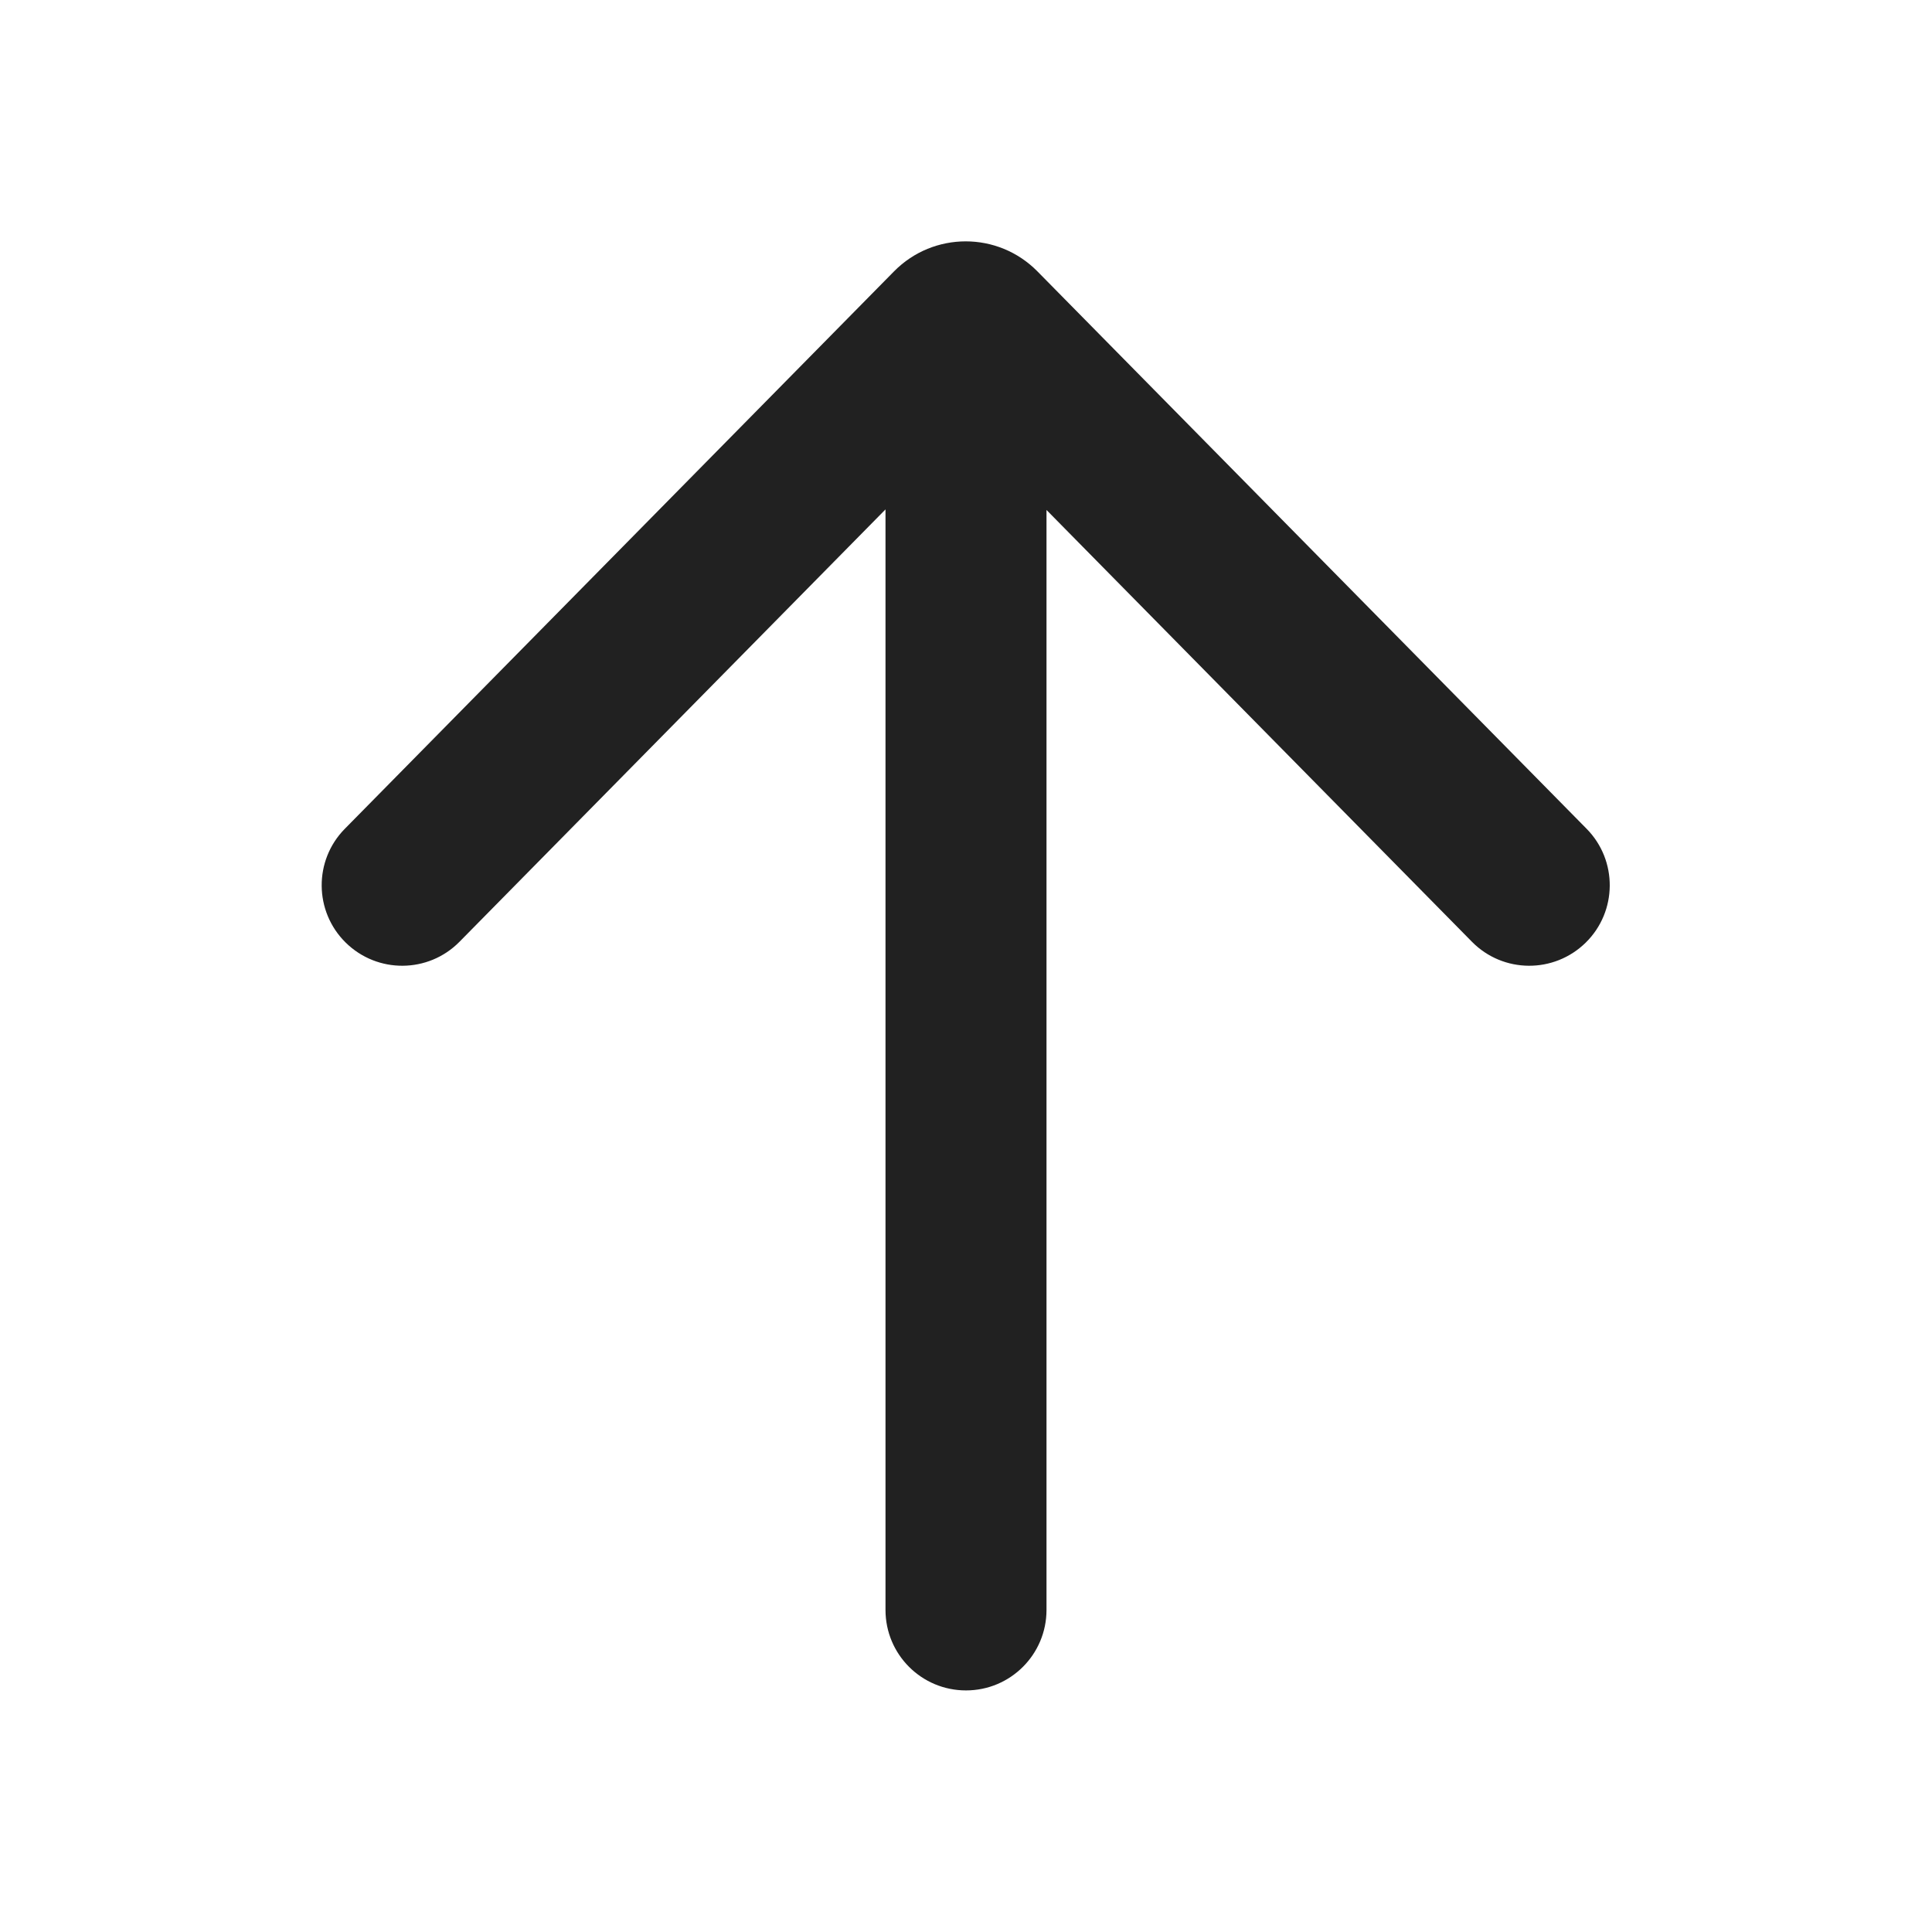 <svg width="24" height="24" viewBox="0 0 24 24" fill="none" xmlns="http://www.w3.org/2000/svg">
<path d="M4.284 10.295C3.896 10.688 3.901 11.322 4.294 11.709C4.688 12.097 5.321 12.092 5.708 11.699L11 6.328V19.999C11 20.552 11.447 20.999 12 20.999C12.552 20.999 13 20.552 13 19.999V6.335L18.285 11.699C18.672 12.092 19.305 12.097 19.699 11.709C20.092 11.322 20.097 10.688 19.709 10.295L12.887 3.371C12.397 2.874 11.596 2.874 11.106 3.371L4.284 10.295Z" fill="#212121"/>
</svg>
